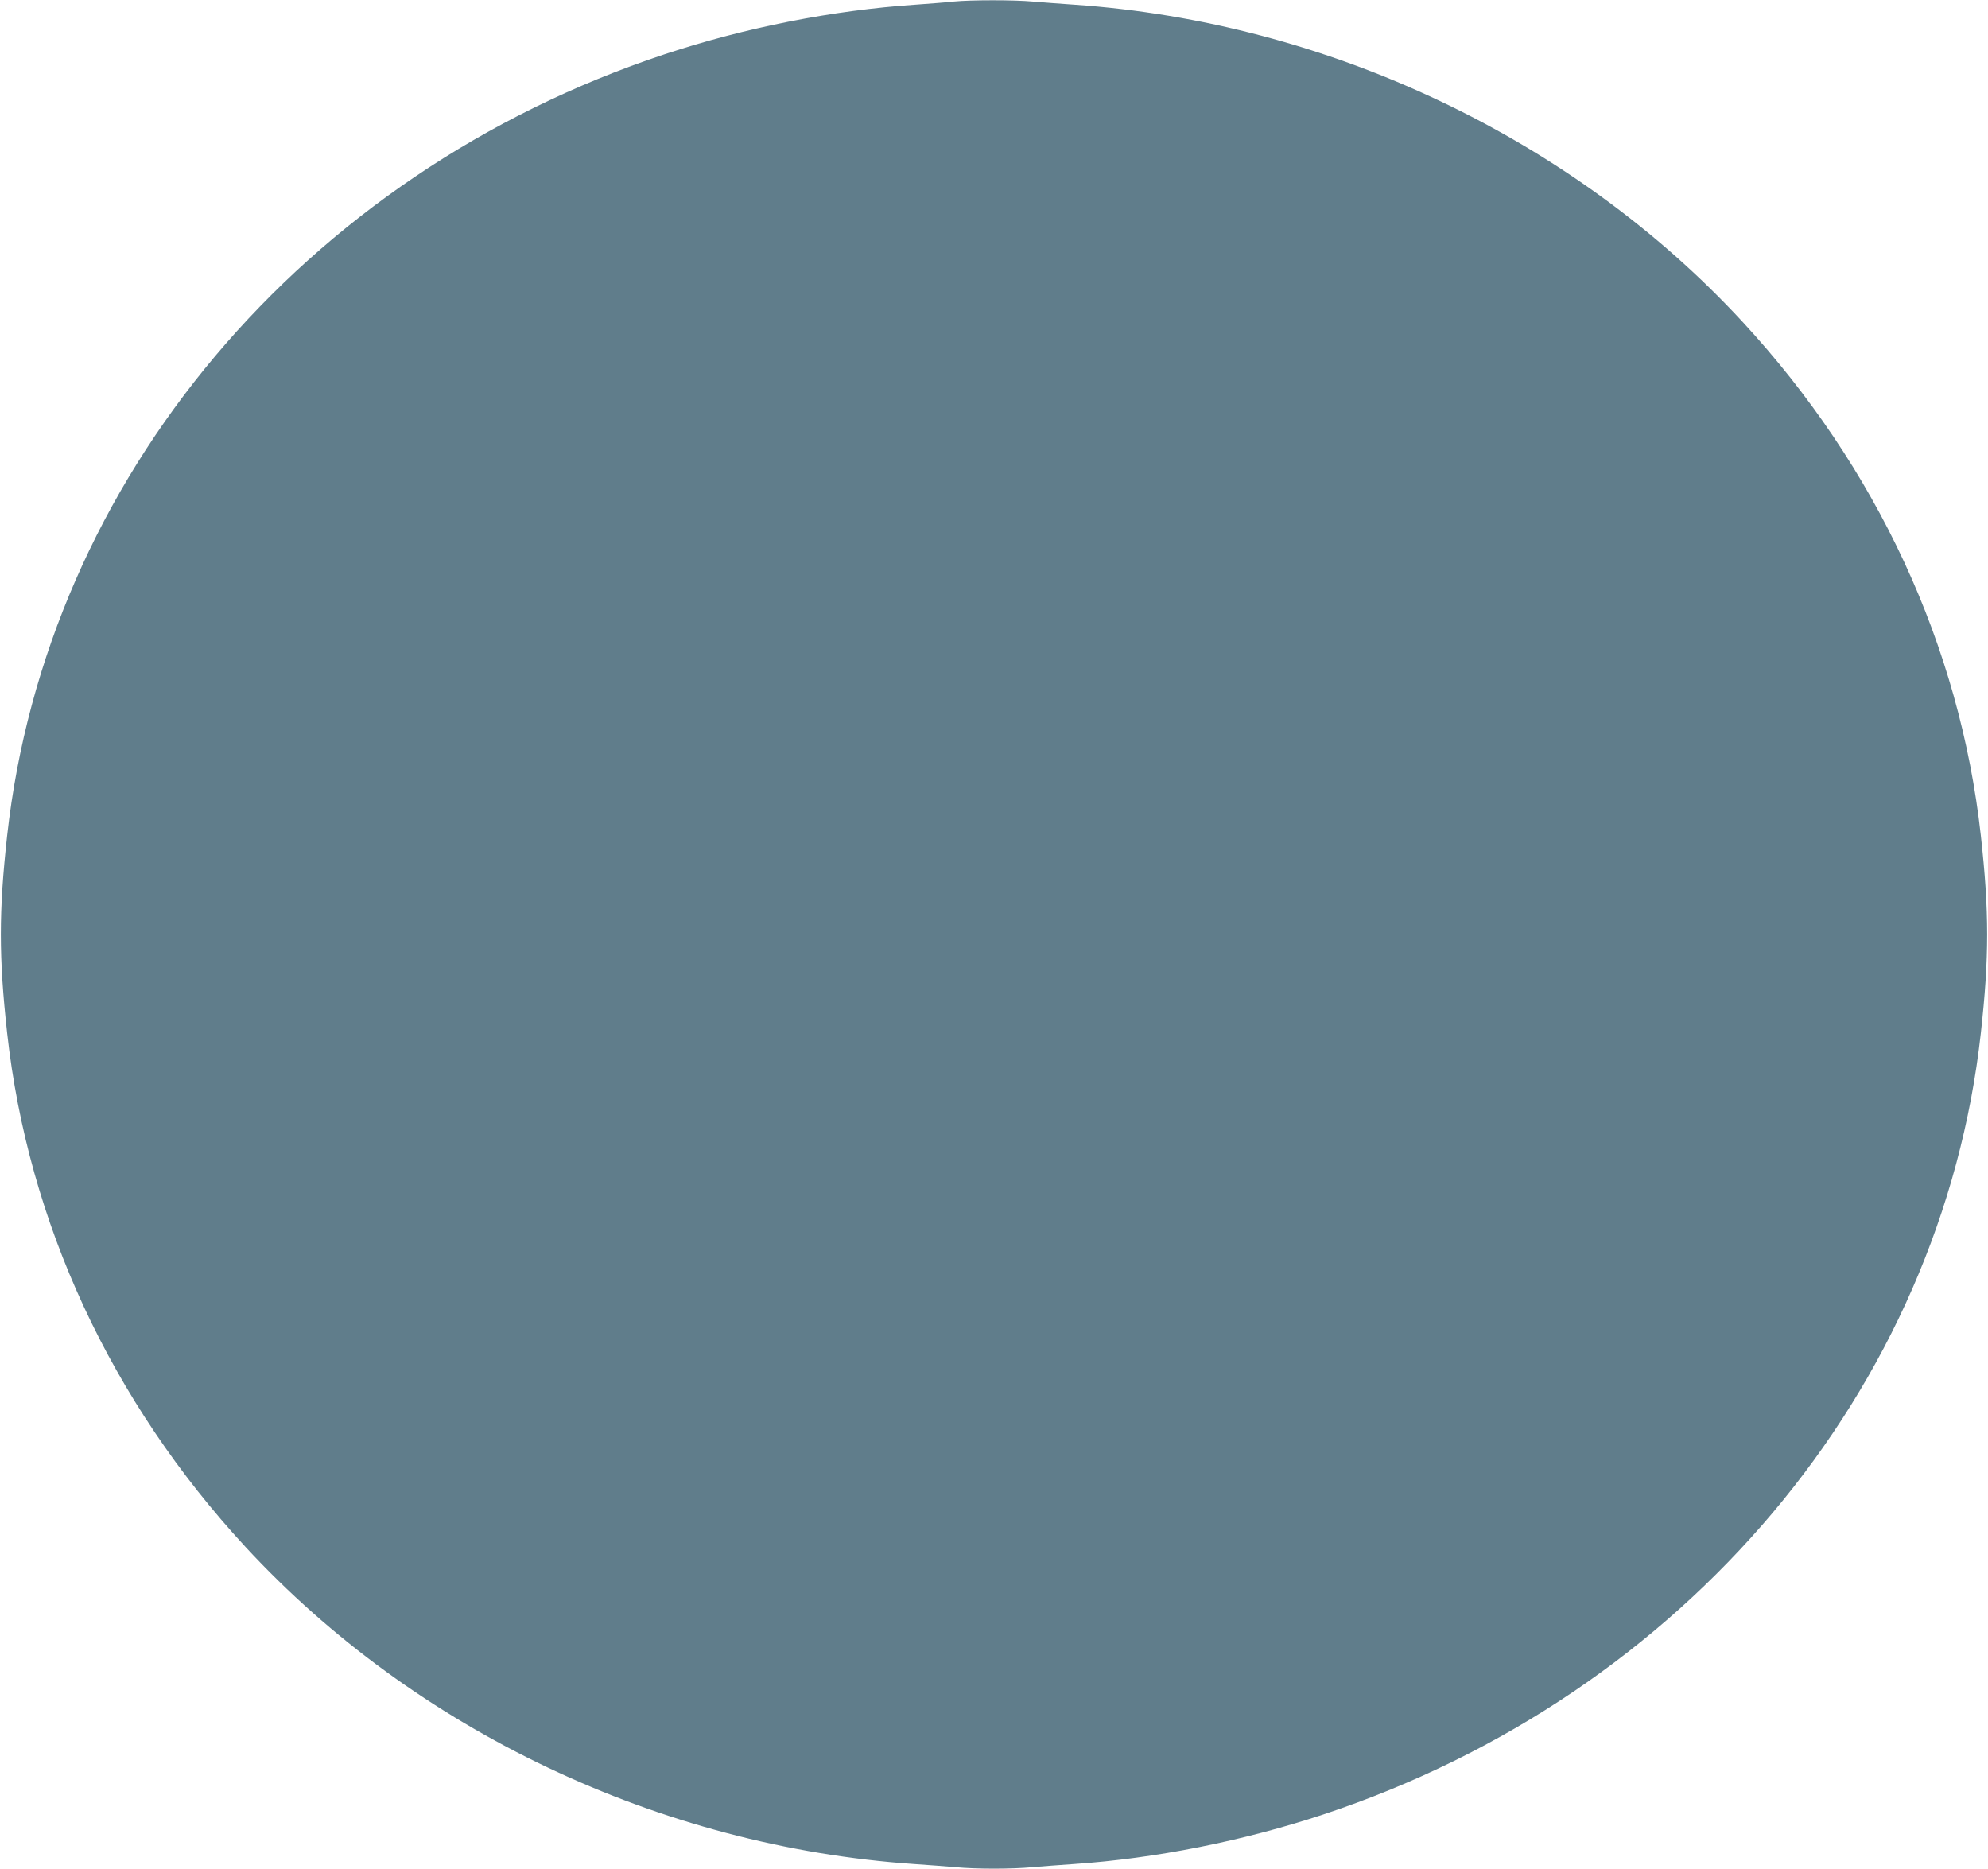 <?xml version="1.0" standalone="no"?>
<!DOCTYPE svg PUBLIC "-//W3C//DTD SVG 20010904//EN"
 "http://www.w3.org/TR/2001/REC-SVG-20010904/DTD/svg10.dtd">
<svg version="1.0" xmlns="http://www.w3.org/2000/svg"
 width="1280pt" height="1203pt" viewBox="0 0 1280 1203"
 preserveAspectRatio="xMidYMid meet">
<g transform="translate(0,1203) scale(0.1,-0.1)"
fill="#607d8b" stroke="none">
<path d="M6140 12020 c-41 -5 -151 -13 -245 -20 -533 -36 -1095 -147 -1615
-319 -2328 -772 -3980 -2734 -4234 -5031 -54 -489 -54 -781 0 -1270 135 -1222
669 -2372 1536 -3310 1090 -1179 2669 -1928 4303 -2040 88 -6 207 -15 265 -20
134 -13 366 -13 500 0 58 5 177 14 265 20 526 36 1088 148 1605 319 2328 772
3980 2734 4234 5031 54 489 54 781 0 1270 -135 1222 -669 2372 -1536 3310
-1090 1179 -2669 1928 -4303 2040 -88 6 -207 15 -265 20 -120 11 -399 11 -510
0z"/>
</g>
</svg>
